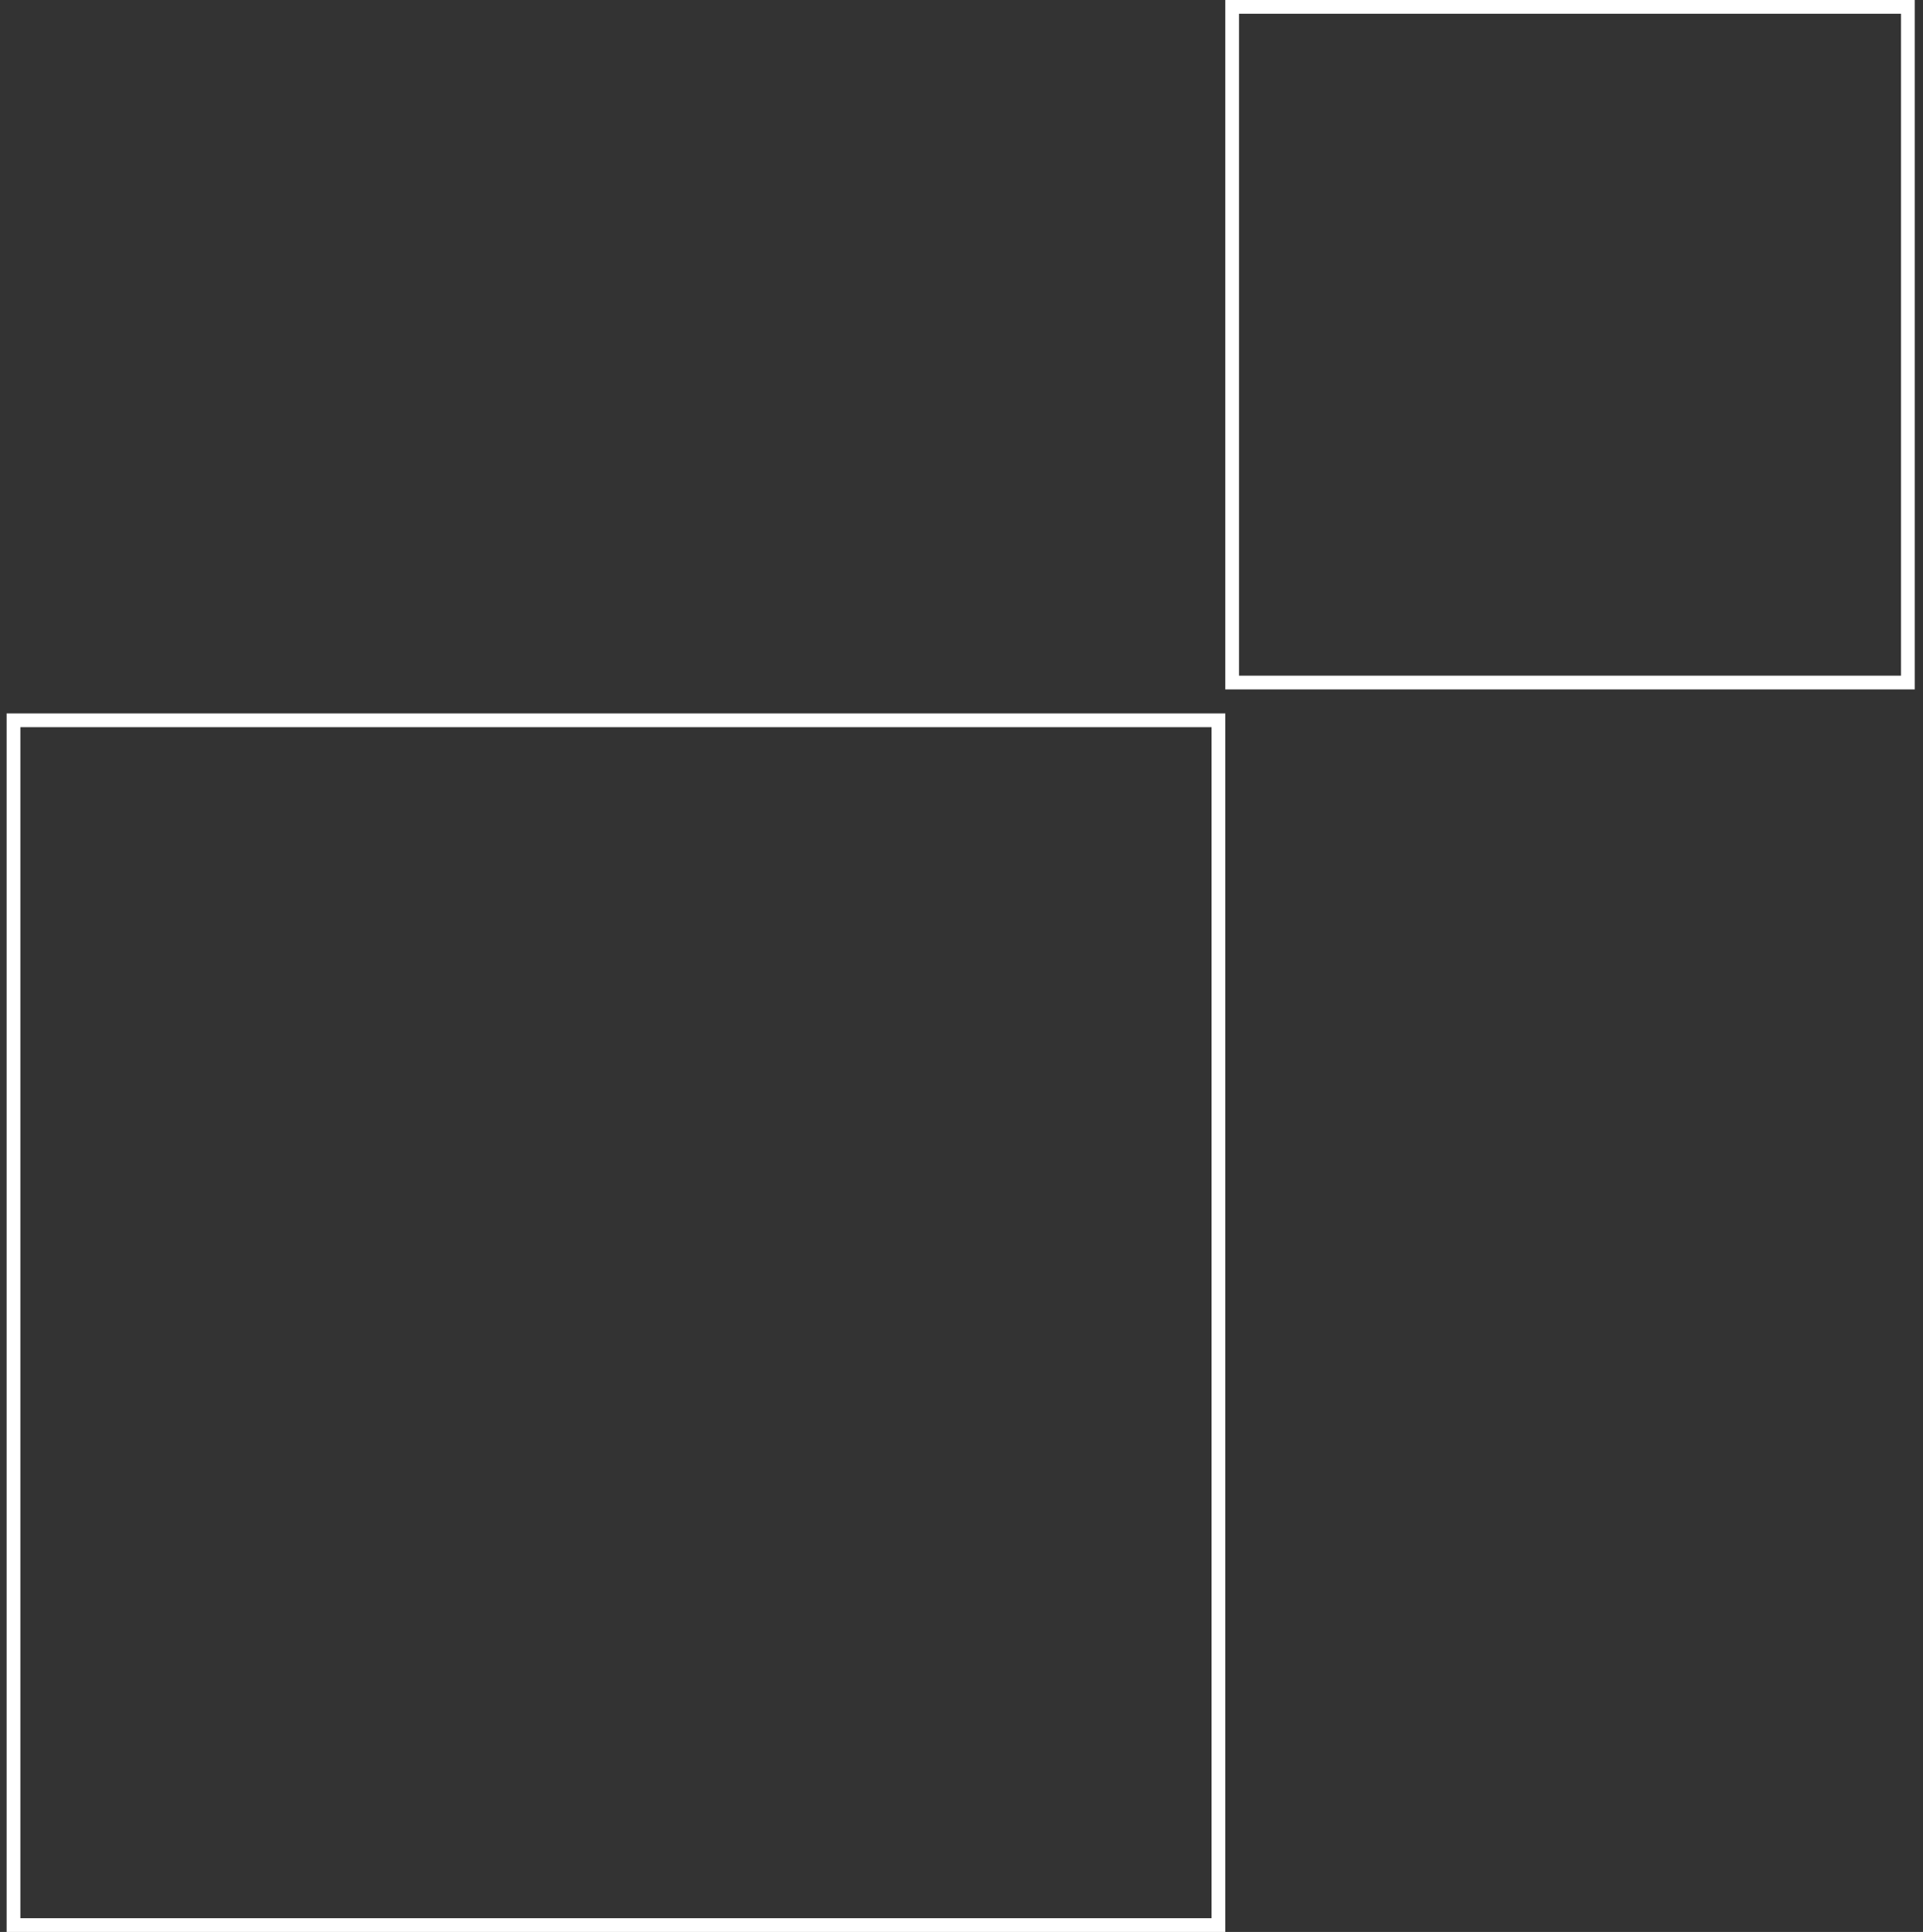 <svg width="210" height="211" viewBox="0 0 210 211" fill="none" xmlns="http://www.w3.org/2000/svg">
<rect x="0" y="0" width="210" height="211" fill="#333333" stroke="none"/>
<path d="M1.476 210.25V78.671H133.055V210.25H1.476Z" stroke="white" stroke-width="1.5"/>
<path d="M134.555 74.545V0.75H208.35V74.545H134.555Z" stroke="white" stroke-width="1.5"/>
</svg>
